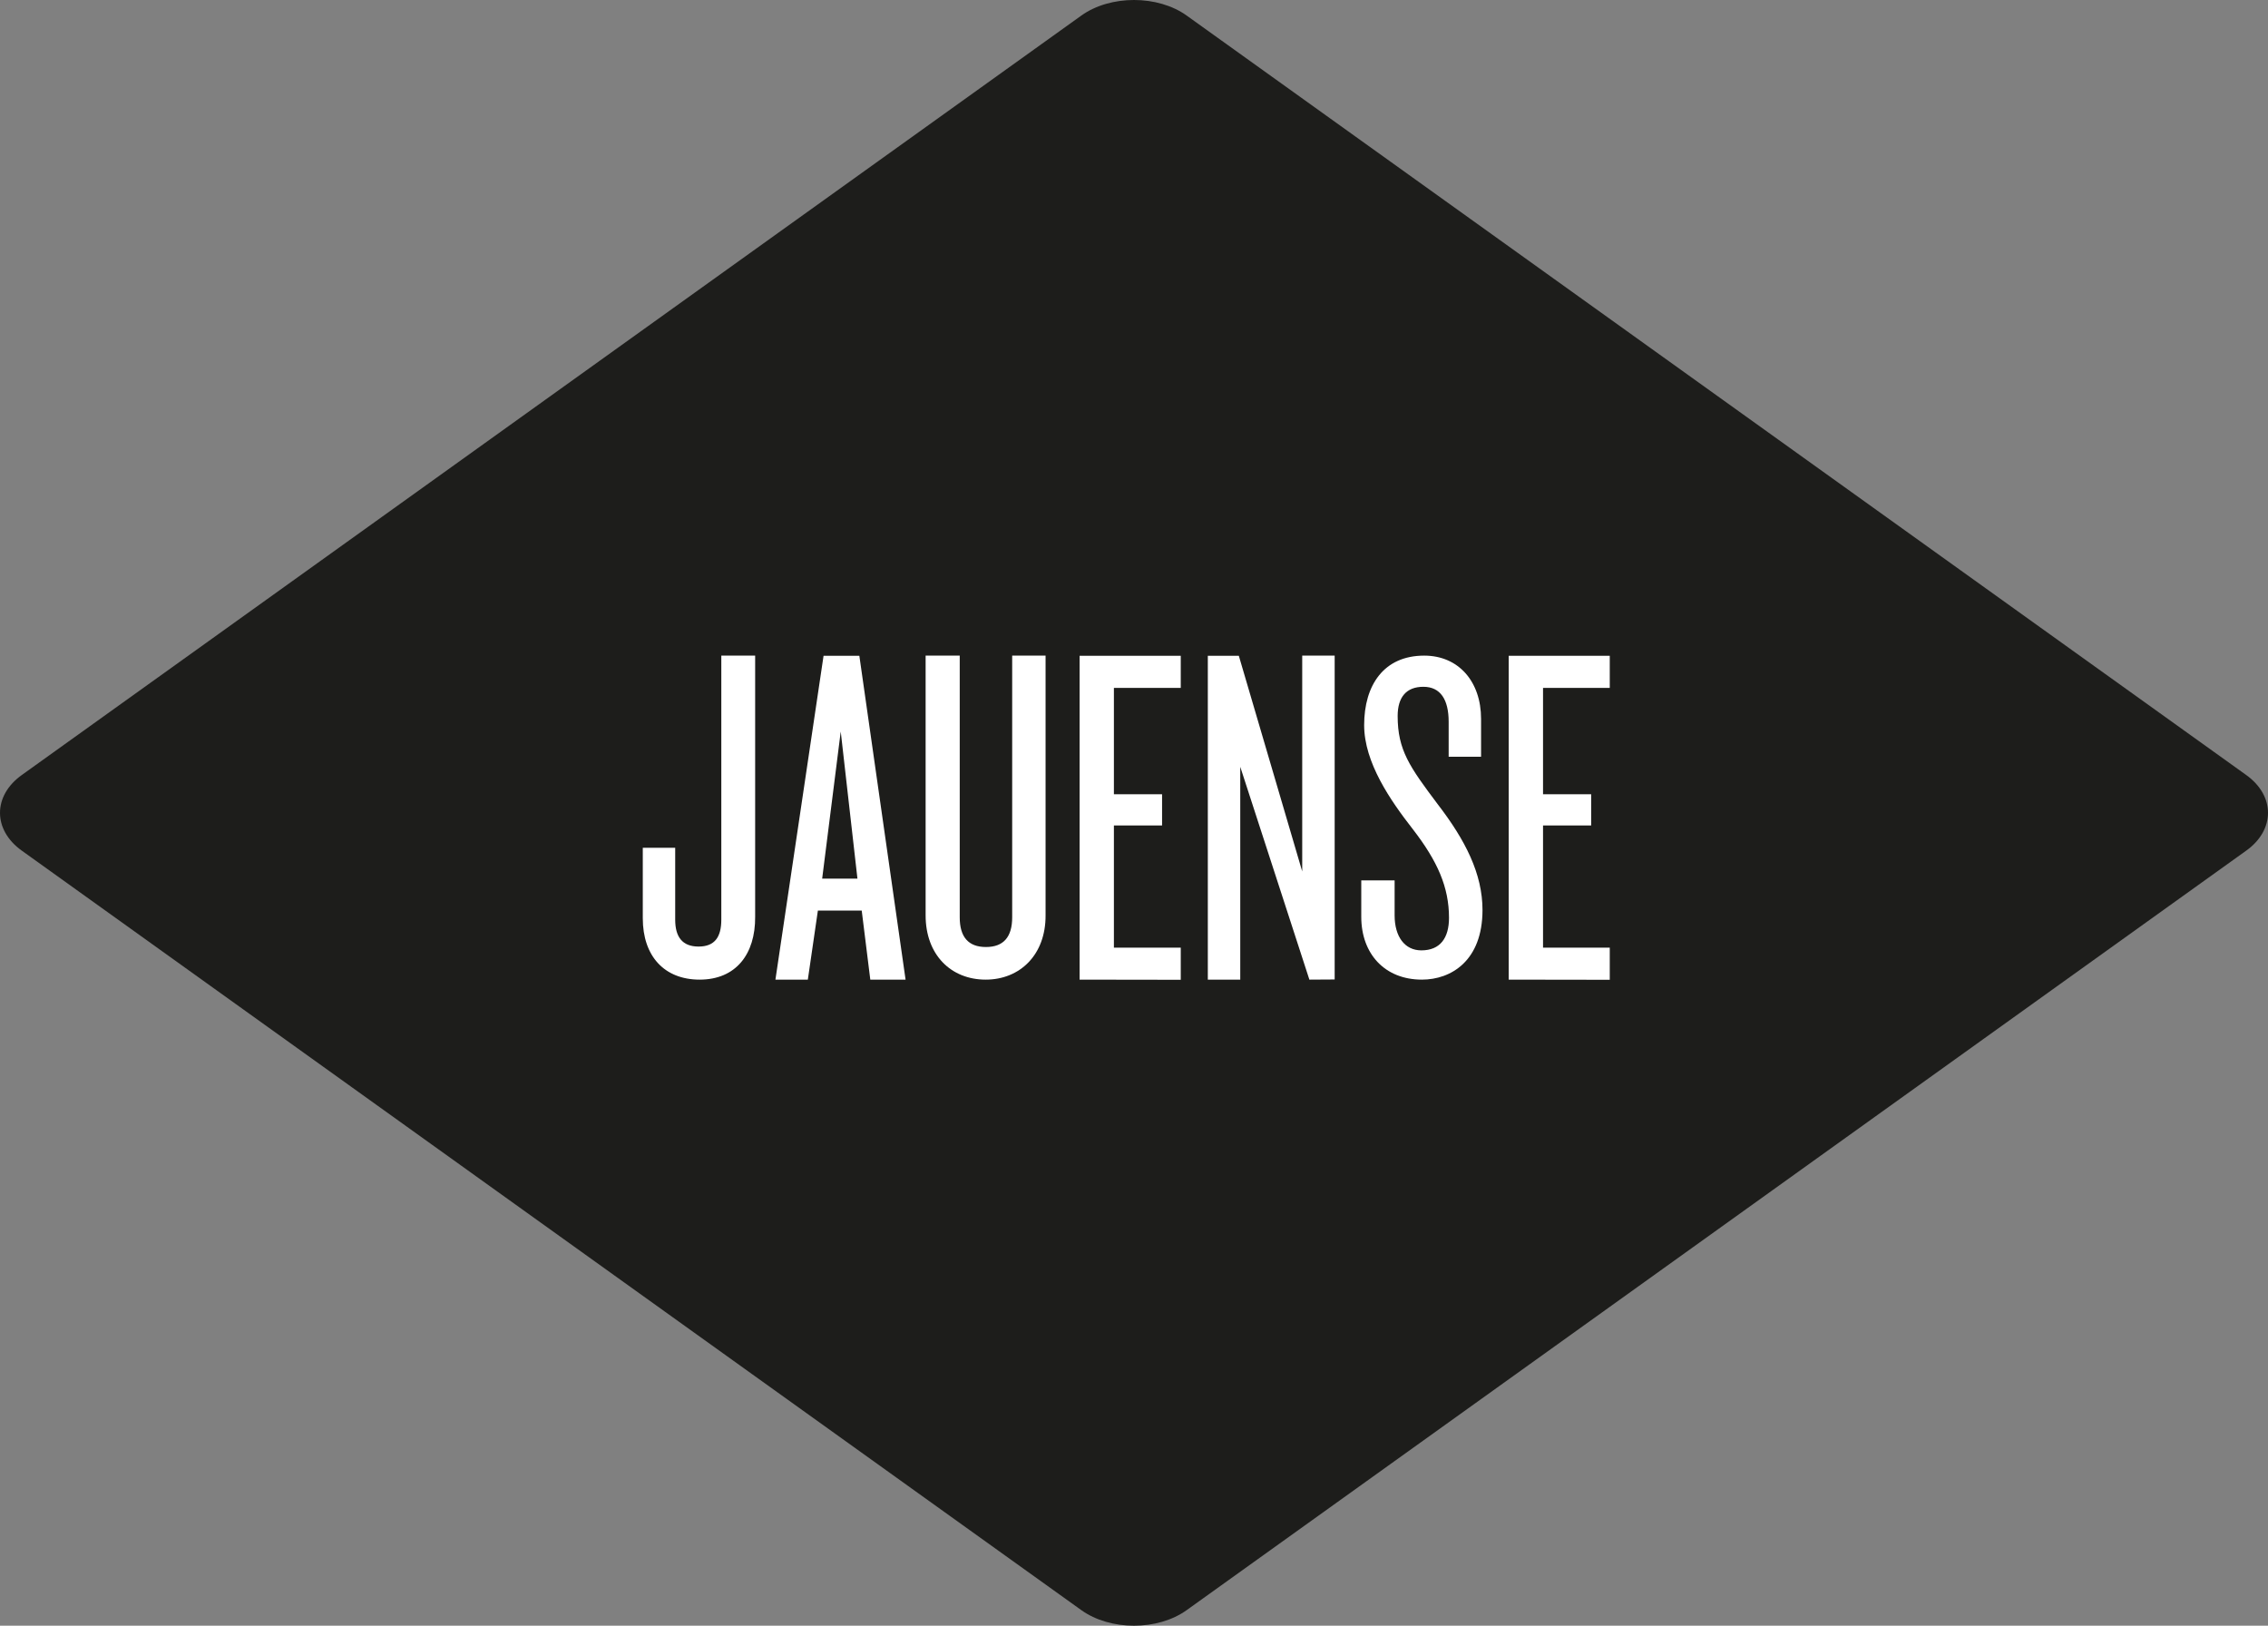 <?xml version="1.0" encoding="UTF-8"?>
<svg width="180px" height="129px" viewBox="0 0 180 129" version="1.1" xmlns="http://www.w3.org/2000/svg" xmlns:xlink="http://www.w3.org/1999/xlink">
    <rect x="0" y="0" width="180" height="129" fill="#808080" stroke="none"/>
    <!-- Generator: Sketch 52.6 (67491) - http://www.bohemiancoding.com/sketch -->
    <title>jauense-logo-losango</title>
    <desc>Created with Sketch.</desc>
    <g id="Symbols" stroke="none" stroke-width="1" fill="none" fill-rule="evenodd">
        <g id="Footer" transform="translate(-150, -115)">
            <g id="jauense-logo-losango">
                <g transform="translate(150, 115)">
                    <path d="M94.185,127.762 C91.884,129.413 88.116,129.413 85.815,127.762 L1.726,67.497 C-0.575,65.85 -0.575,63.15 1.726,61.5 L85.815,1.238 C88.116,-0.413 91.884,-0.413 94.185,1.238 L178.274,61.5 C180.575,63.15 180.575,65.85 178.274,67.497 L94.185,127.762 Z" id="Path" fill="#1D1D1B"></path>
                    <g id="Group" transform="translate(51, 52)" fill="#FFFFFF">
                        <path d="M4.527,25.734 C1.726,25.734 0.015,23.869 0.015,20.867 L0.015,15.273 L2.587,15.273 L2.587,20.978 C2.587,22.348 3.155,23.11 4.443,23.11 C5.73,23.11 6.247,22.348 6.247,20.978 L6.247,0.024 L8.933,0.024 L8.933,20.752 C8.954,23.717 7.402,25.734 4.527,25.734 Z" id="Path"></path>
                        <path d="M18.071,25.734 L17.391,20.256 L13.911,20.256 L13.114,25.734 L10.542,25.734 L14.362,0.036 L17.202,0.036 L20.871,25.734 L18.071,25.734 Z M15.725,6.047 L14.251,17.722 L17.051,17.722 L15.725,6.047 Z" id="Shape" fill-rule="nonzero"></path>
                        <path d="M27.23,25.734 C24.466,25.734 22.462,23.757 22.462,20.637 L22.462,0.024 L25.169,0.024 L25.169,20.788 C25.169,22.348 25.852,23.146 27.251,23.146 C28.649,23.146 29.332,22.348 29.332,20.788 L29.332,0.024 L31.982,0.024 L31.982,20.637 C31.997,23.757 29.952,25.734 27.23,25.734 Z" id="Path"></path>
                        <polygon id="Path" points="52.919 25.734 47.433 8.846 47.433 25.734 44.859 25.734 44.859 0.036 47.319 0.036 52.351 17.151 52.351 0.024 54.926 0.024 54.926 25.722"></polygon>
                        <path d="M61.85,25.734 C58.896,25.734 57.037,23.681 57.037,20.752 L57.037,17.861 L59.684,17.861 L59.684,20.637 C59.684,22.312 60.481,23.412 61.805,23.412 C63.308,23.412 64,22.423 64,20.827 C64,18.409 63.098,16.341 61.125,13.792 C59.344,11.51 57.266,8.504 57.266,5.539 C57.266,2.382 58.815,0.024 62.033,0.024 C64.755,0.024 66.545,2.077 66.545,5.043 L66.545,8.048 L63.973,8.048 L63.973,5.273 C63.973,3.522 63.329,2.497 61.967,2.497 C60.604,2.497 59.925,3.332 59.925,4.816 C59.925,7.516 60.872,8.846 63.104,11.815 C65.297,14.666 66.659,17.329 66.659,20.22 C66.653,24.25 64.157,25.734 61.85,25.734 Z" id="Path"></path>
                        <polygon id="Path" points="68.738 25.734 68.738 0.036 76.759 0.036 76.759 2.585 71.463 2.585 71.463 11.026 75.283 11.026 75.283 13.499 71.463 13.499 71.463 23.197 76.759 23.197 76.759 25.746"></polygon>
                        <polygon id="Path" points="34.683 25.734 34.683 0.036 42.711 0.036 42.711 2.585 37.405 2.585 37.405 11.026 41.228 11.026 41.228 13.499 37.405 13.499 37.405 23.197 42.711 23.197 42.711 25.746"></polygon>
                    </g>
                </g>
            </g>
        </g>
    </g>
</svg>